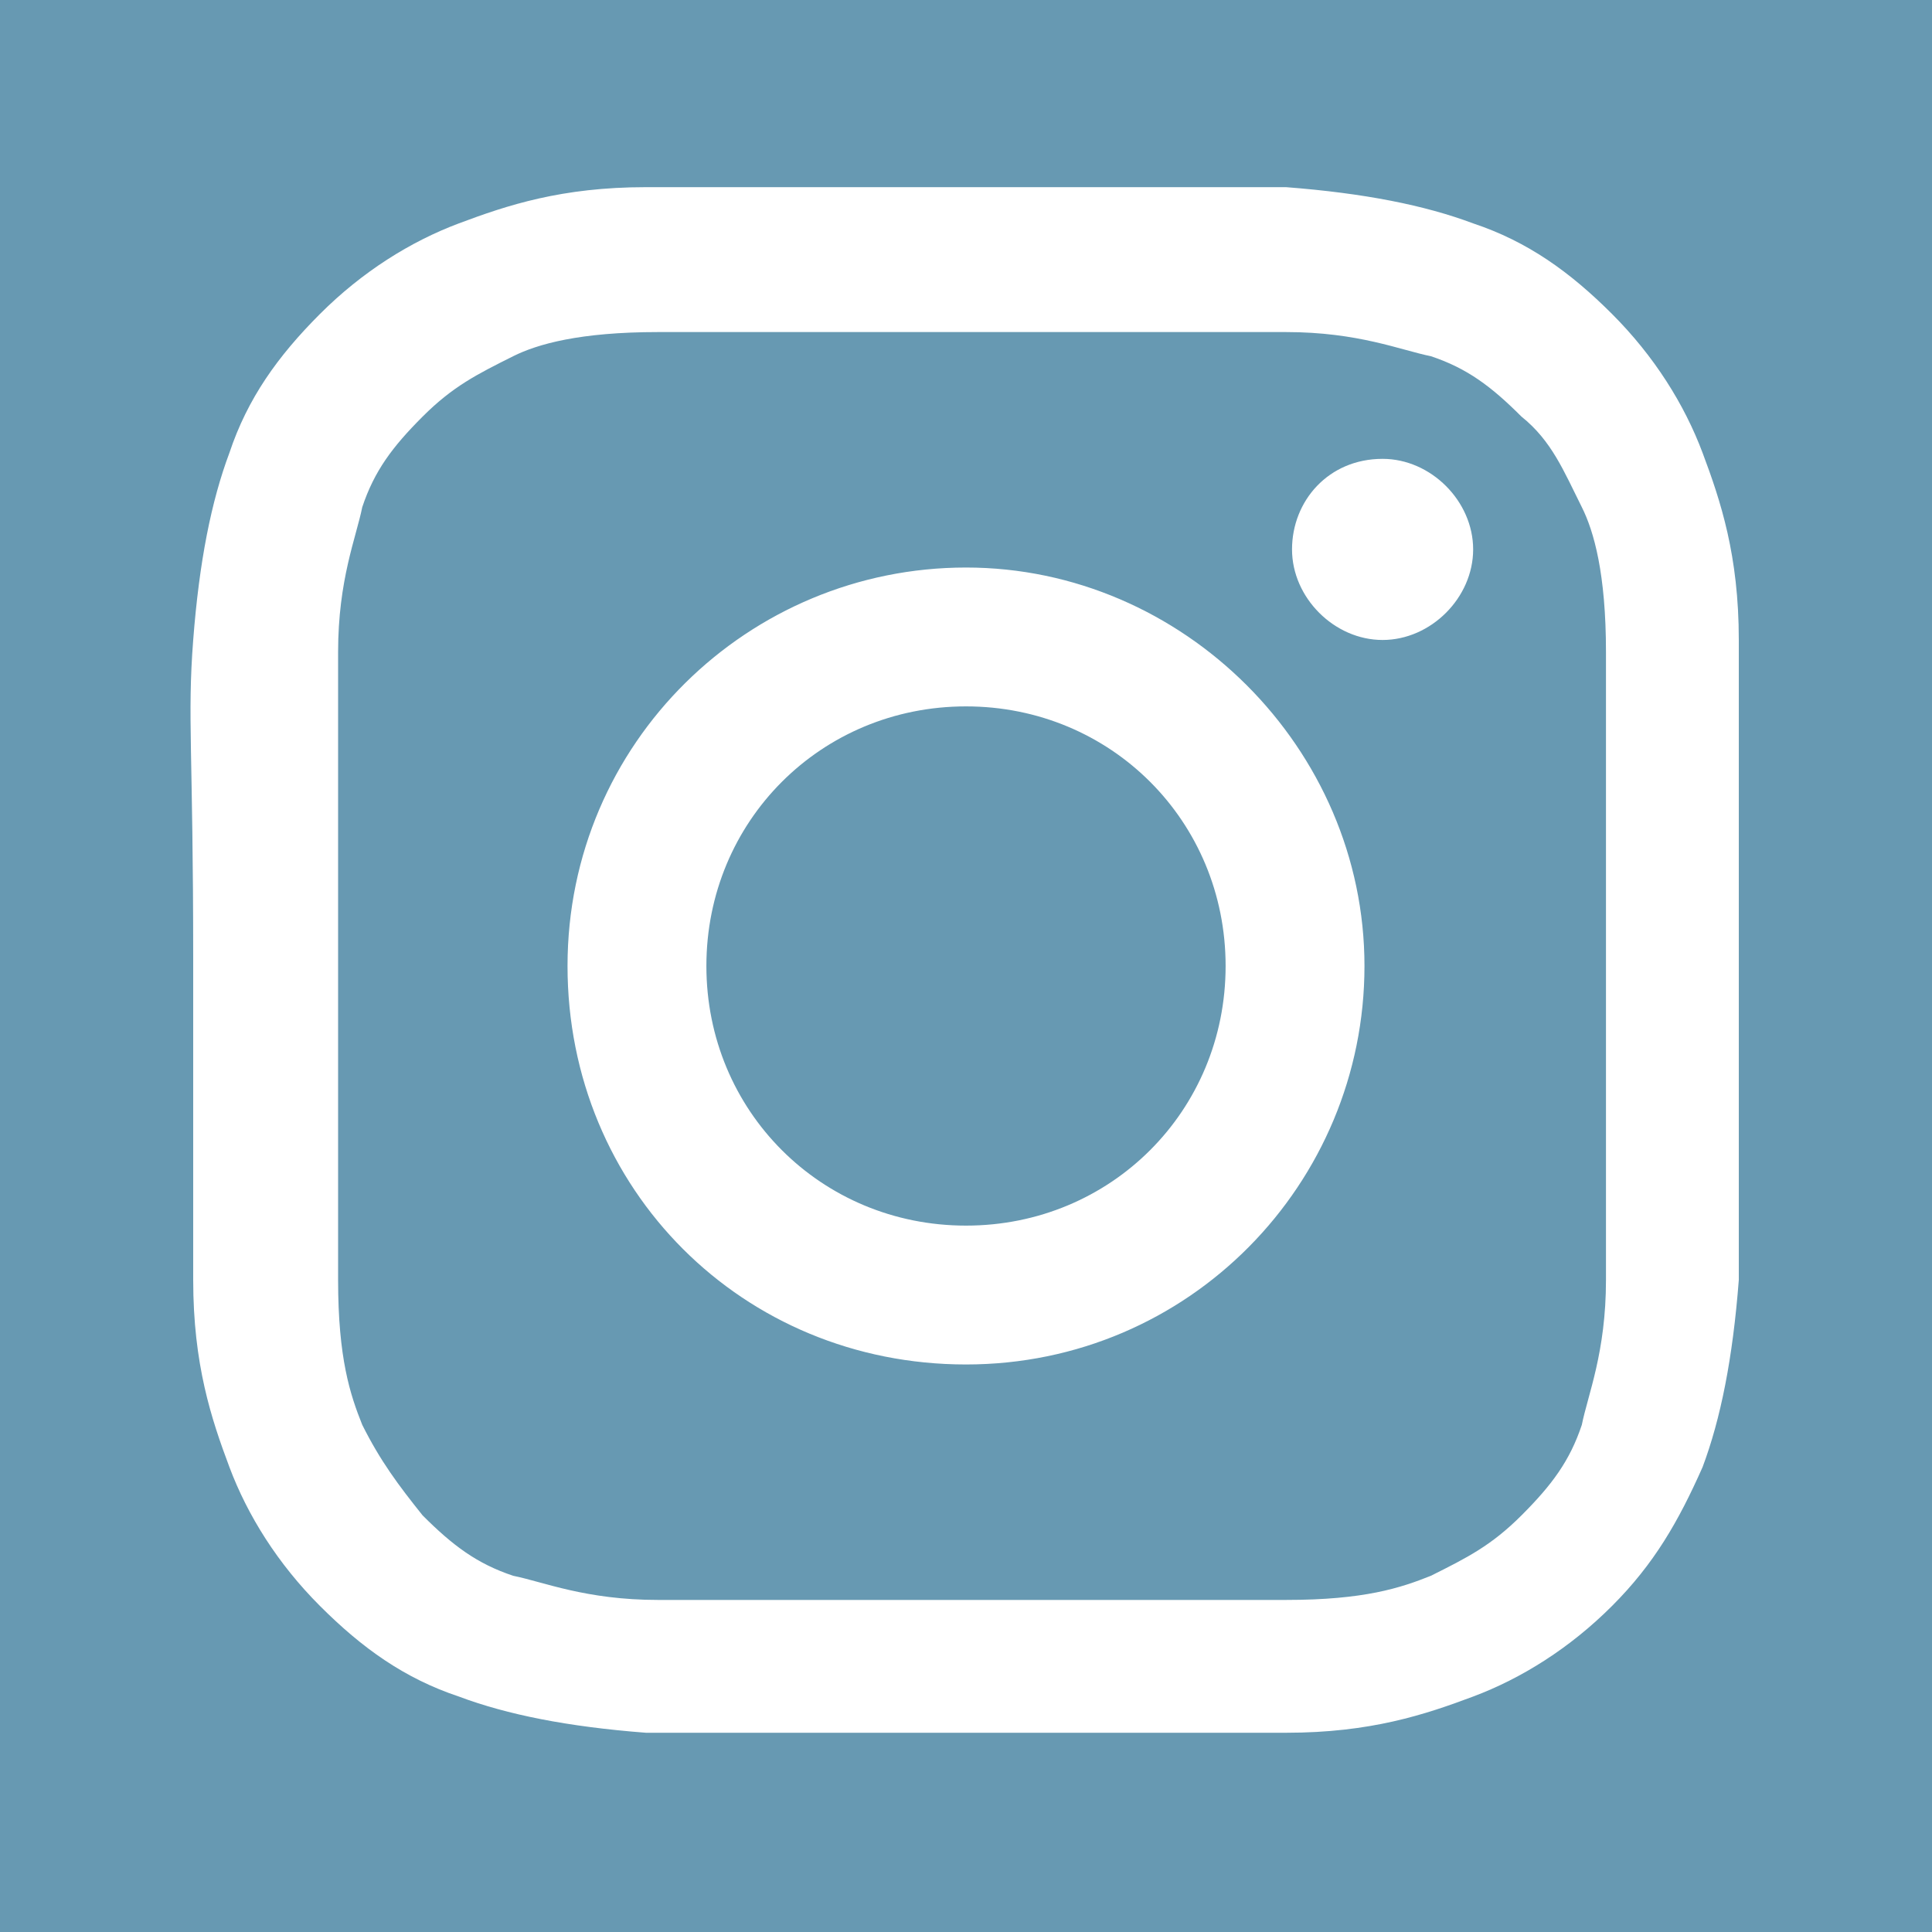 <?xml version="1.0" encoding="UTF-8"?>
<svg xmlns="http://www.w3.org/2000/svg" version="1.1" viewBox="0 0 32 32">
  <defs>
    <style>
      .cls-1 {
        fill: #fff;
      }

      .cls-2 {
        fill: #6799b2;
      }
    </style>
  </defs>
  <!-- Generator: Adobe Illustrator 28.6.0, SVG Export Plug-In . SVG Version: 1.2.0 Build 709)  -->
  <g>
    <g id="Ebene_1">
      <g id="Ebene_1-2" data-name="Ebene_1">
        <g id="Ebene_1-2">
          <rect class="cls-2" width="32" height="32"/>
          <path class="cls-1" d="M16,3.1c-3.5,0-3.9,0-5.3,0s-2.3.3-3.1.6c-.8.3-1.6.8-2.3,1.5-.7.7-1.2,1.4-1.5,2.3-.3.8-.5,1.8-.6,3.1s0,1.8,0,5.3,0,3.9,0,5.3c0,1.4.3,2.3.6,3.1.3.8.8,1.6,1.5,2.3.7.7,1.4,1.2,2.3,1.5.8.3,1.8.5,3.1.6,1.4,0,1.8,0,5.3,0s3.9,0,5.3,0c1.4,0,2.3-.3,3.1-.6.8-.3,1.6-.8,2.3-1.5.7-.7,1.1-1.4,1.5-2.3.3-.8.5-1.8.6-3.1,0-1.4,0-1.8,0-5.3s0-3.9,0-5.3-.3-2.3-.6-3.1c-.3-.8-.8-1.6-1.5-2.3-.7-.7-1.4-1.2-2.3-1.5-.8-.3-1.8-.5-3.1-.6-1.4,0-1.8,0-5.3,0h0ZM14.9,5.5h1.2c3.4,0,3.8,0,5.2,0,1.2,0,1.9.3,2.4.4.6.2,1,.5,1.5,1,.5.4.7.9,1,1.5.2.4.4,1.1.4,2.4,0,1.4,0,1.8,0,5.2s0,3.8,0,5.2c0,1.2-.3,1.9-.4,2.4-.2.6-.5,1-1,1.5s-.9.7-1.5,1c-.5.2-1.1.4-2.4.4-1.4,0-1.8,0-5.2,0s-3.8,0-5.2,0c-1.2,0-1.9-.3-2.4-.4-.6-.2-1-.5-1.5-1-.4-.5-.7-.9-1-1.5-.2-.5-.4-1.1-.4-2.4,0-1.4,0-1.8,0-5.2s0-3.8,0-5.2c0-1.2.3-1.9.4-2.4.2-.6.5-1,1-1.5s.9-.7,1.5-1c.4-.2,1.1-.4,2.4-.4,1.2,0,1.6,0,4,0h0ZM22.9,7.6c-.9,0-1.5.7-1.5,1.5s.7,1.5,1.5,1.5,1.5-.7,1.5-1.5-.7-1.5-1.5-1.5h0ZM16,9.4c-3.6,0-6.6,2.9-6.6,6.6s2.9,6.6,6.6,6.6,6.6-3,6.6-6.6-3-6.6-6.6-6.6h0ZM16,11.7c2.4,0,4.3,1.9,4.3,4.3s-1.9,4.3-4.3,4.3-4.3-1.9-4.3-4.3,1.9-4.3,4.3-4.3Z"/>
        </g>
      </g>
    </g>
  </g>
</svg>